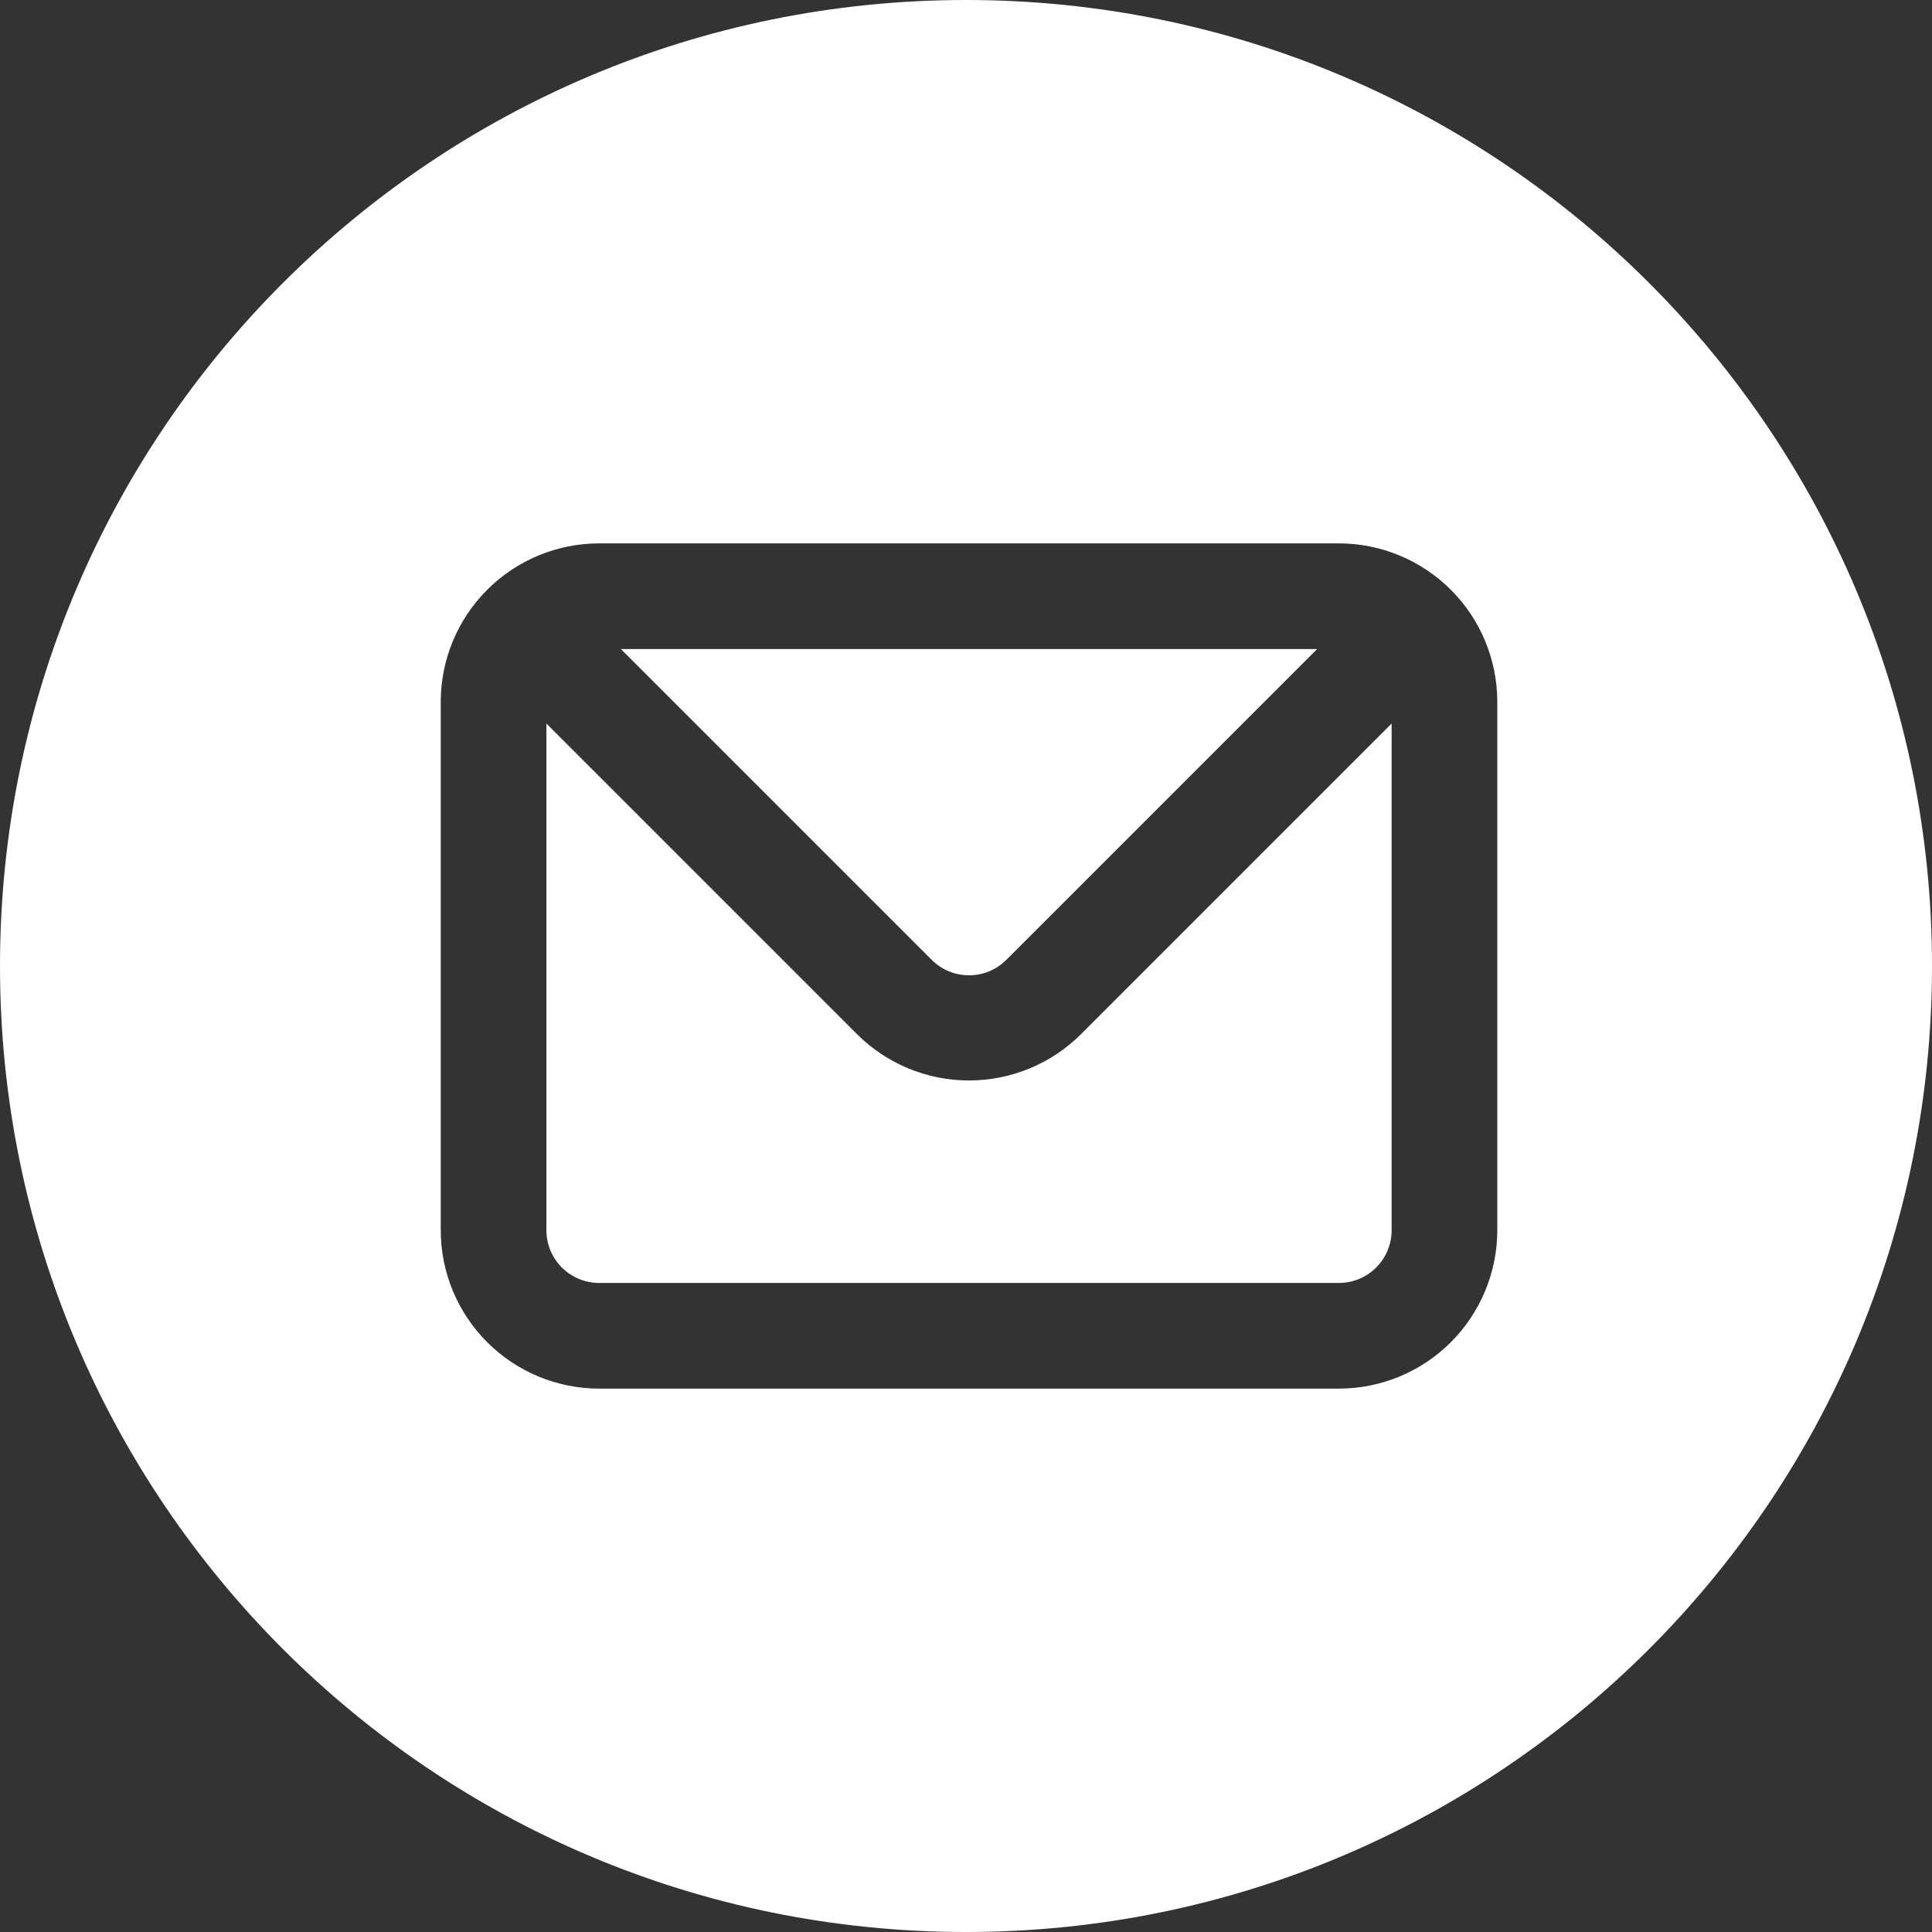 <svg width="32" height="32" viewBox="0 0 32 32" fill="none" xmlns="http://www.w3.org/2000/svg">
<rect x="0" y="0" width="32" height="32" fill="#333333" stroke="none"/>
<path fill-rule="evenodd" clip-rule="evenodd" d="M16 32C24.837 32 32 24.837 32 16C32 7.163 24.837 0 16 0C7.163 0 0 7.163 0 16C0 24.837 7.163 32 16 32ZM9.925 9H22.175C22.871 9 23.539 9.277 24.031 9.769C24.523 10.261 24.8 10.929 24.8 11.625V20.375C24.8 21.071 24.523 21.739 24.031 22.231C23.539 22.723 22.871 23 22.175 23H9.925C9.229 23 8.561 22.723 8.069 22.231C7.577 21.739 7.3 21.071 7.3 20.375V11.625C7.3 10.929 7.577 10.261 8.069 9.769C8.561 9.277 9.229 9 9.925 9ZM16.671 15.895L21.816 10.75H10.284L15.429 15.895C15.51 15.977 15.607 16.042 15.713 16.087C15.82 16.131 15.934 16.154 16.05 16.154C16.166 16.154 16.28 16.131 16.387 16.087C16.493 16.042 16.59 15.977 16.671 15.895ZM22.794 20.994C22.958 20.83 23.05 20.607 23.05 20.375V11.984L17.905 17.129C17.413 17.62 16.746 17.896 16.05 17.896C15.354 17.896 14.687 17.62 14.195 17.129L9.05 11.984V20.375C9.05 20.607 9.142 20.83 9.306 20.994C9.47 21.158 9.693 21.25 9.925 21.25H22.175C22.407 21.25 22.63 21.158 22.794 20.994Z" fill="white"/>
</svg>
